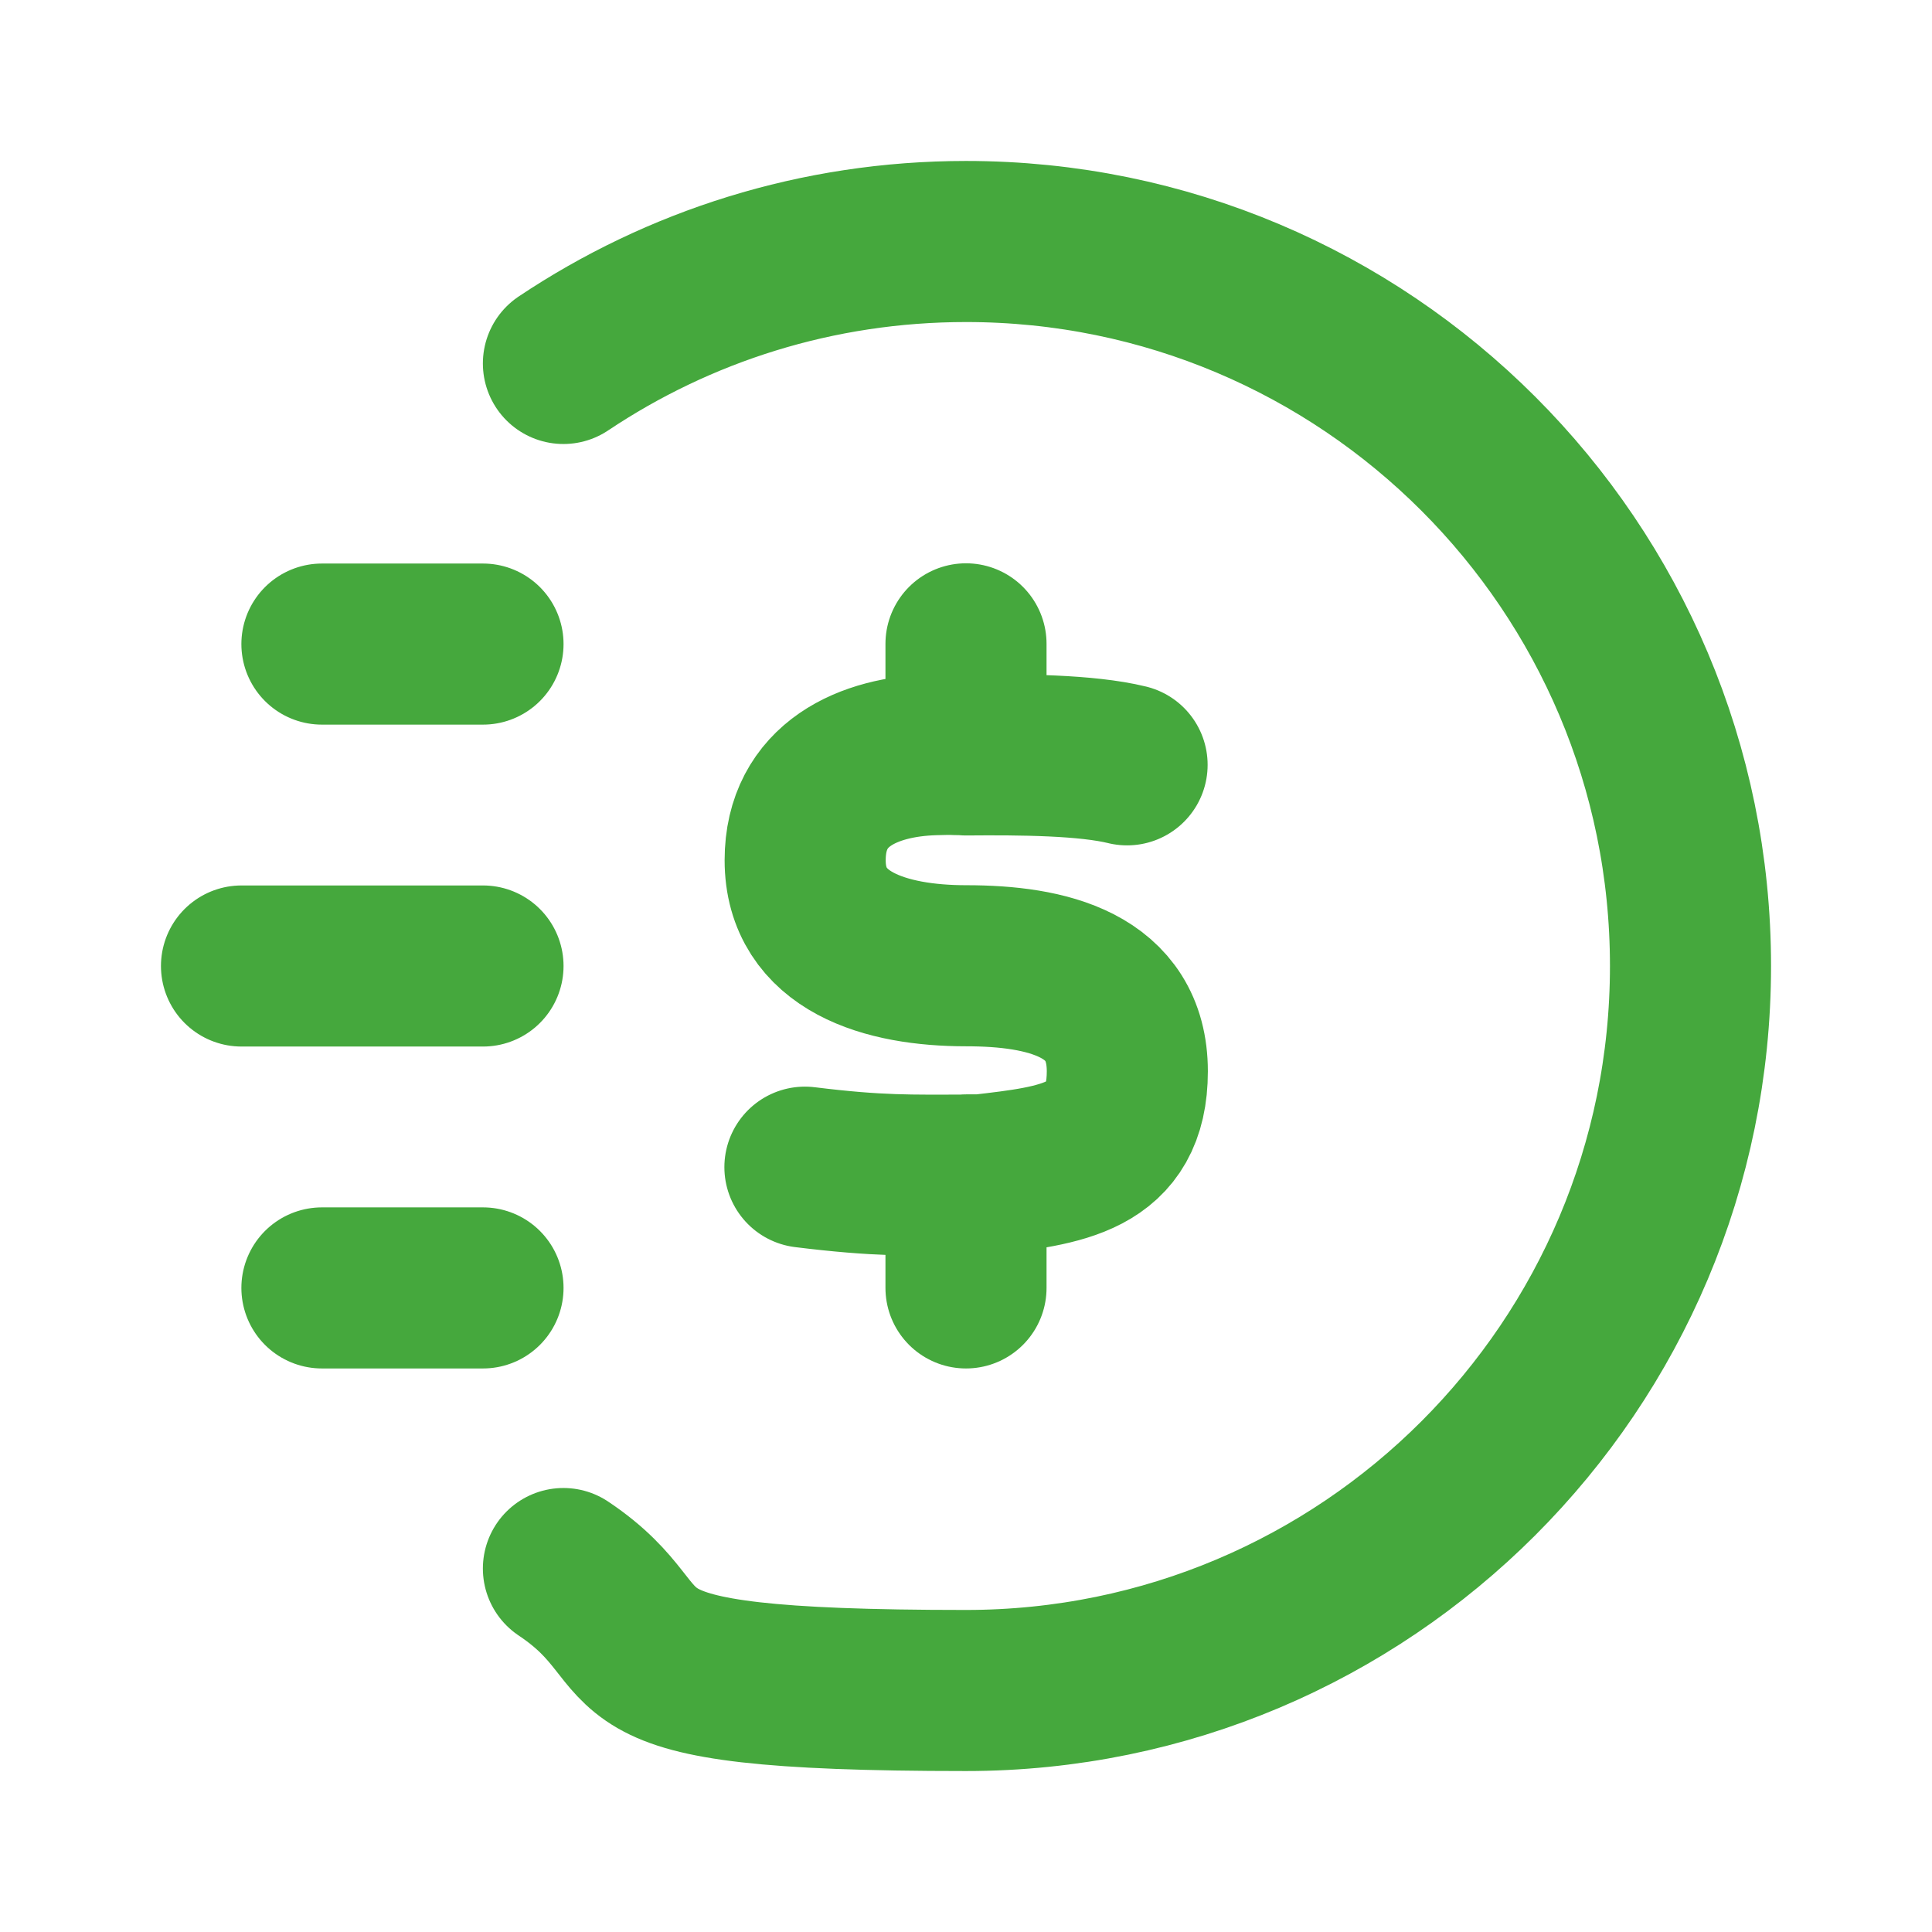 <?xml version="1.0" encoding="UTF-8"?>
<svg id="Layer_1" xmlns="http://www.w3.org/2000/svg" version="1.1" viewBox="0 0 800 800">
  <!-- Generator: Adobe Illustrator 29.7.1, SVG Export Plug-In . SVG Version: 2.1.1 Build 8)  -->
  <defs>
    <style>
      .st0 {
        fill: none;
        stroke: #45a83d;
        stroke-linecap: round;
        stroke-linejoin: round;
        stroke-width: 66.7px;
      }
    </style>
  </defs>
  <path class="st0" d="M200,266.7h-66.7M200,533.3h-66.7M200,400h-100M233.3,150.5c47.7-31.9,105-50.5,166.7-50.5,165.7,0,300,134.3,300,300s-134.3,300-300,300-119-18.6-166.7-50.5M466.7,316.7c-16.7-4.1-43.8-4.3-66.7-4.1M400,312.5c-7.6,0-3-.3-13.3,0-26.9.8-53.3,12-53.3,43.7,0,33.8,33.3,43.7,66.7,43.7s66.7,7.7,66.7,43.7-26.9,39-60.5,42.9c-2.1,0-4.2,0-6.2,0M400,312.5v-45.9M400,486.6c-22.7,0-36,.5-66.7-3.3M400,486.6v46.7"/>
</svg>